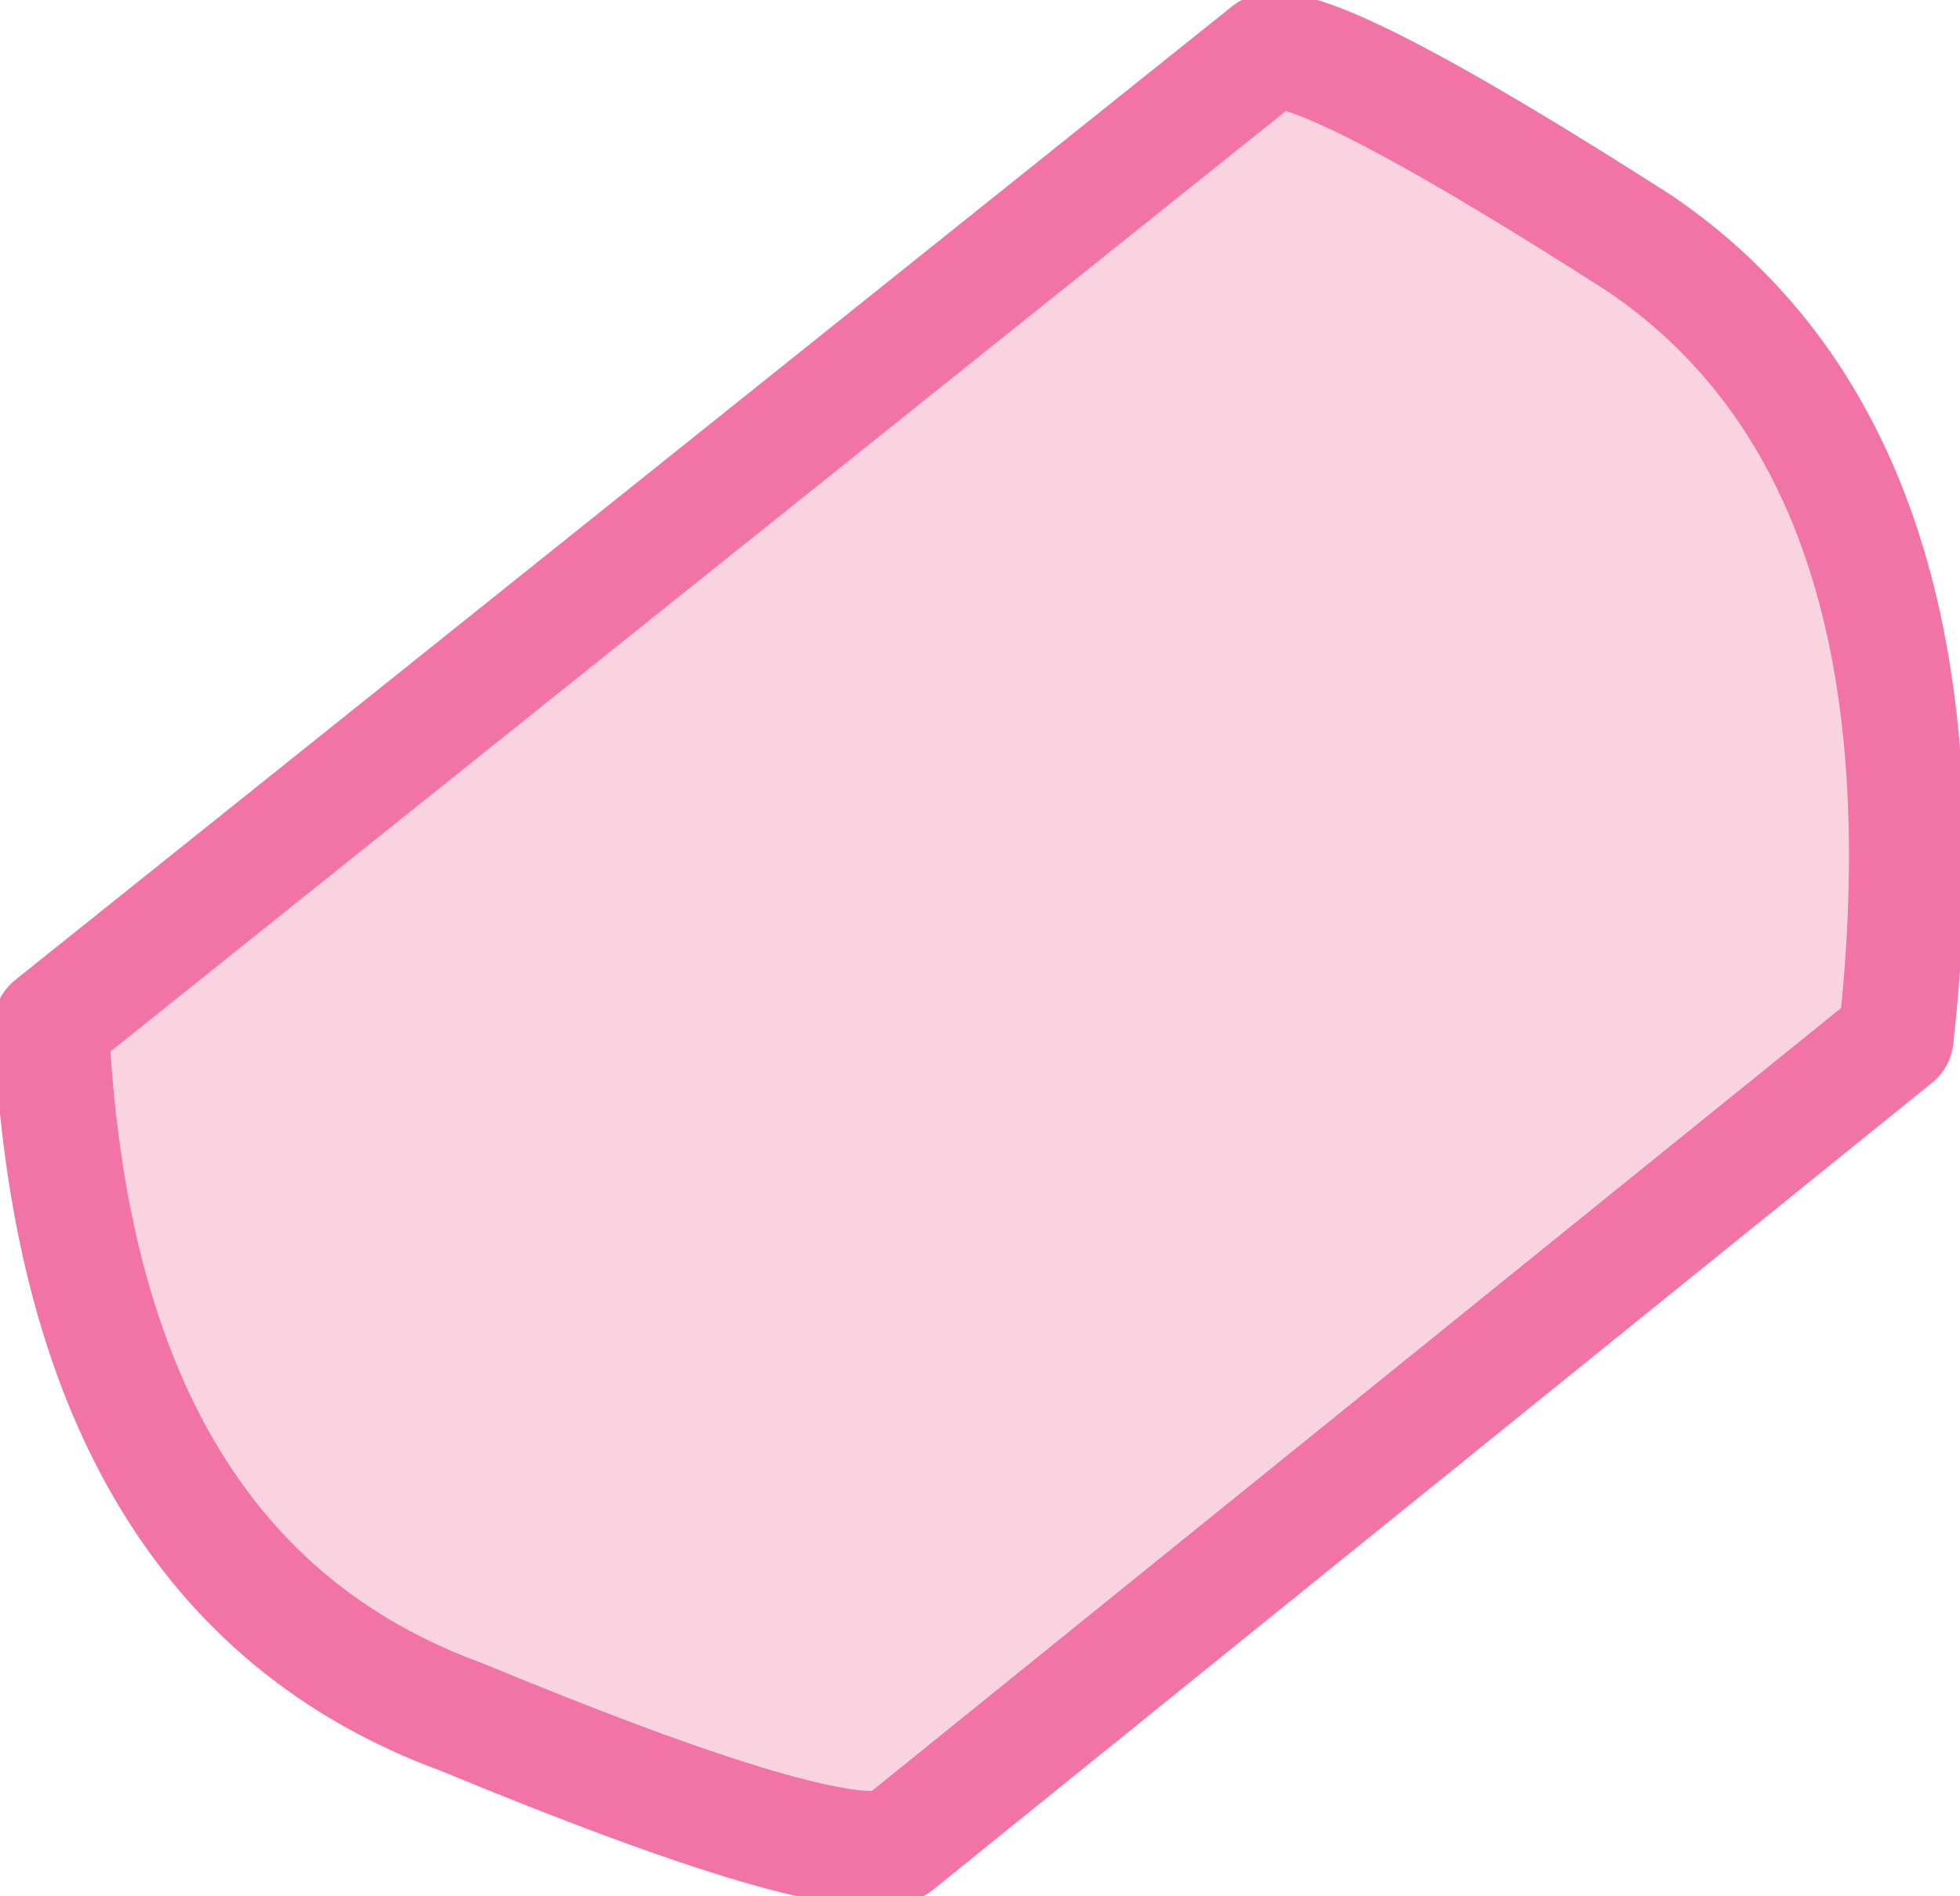 <?xml version="1.0" encoding="UTF-8" standalone="no"?>
<svg xmlns:xlink="http://www.w3.org/1999/xlink" height="7.4px" width="7.65px" xmlns="http://www.w3.org/2000/svg">
  <g transform="matrix(1.0, 0.0, 0.0, 1.0, 0.0, -0.05)">
    <path d="M3.5 7.25 Q3.25 7.35 1.8 6.75 0.3 6.2 0.2 4.05 L4.95 0.25 Q5.15 0.2 6.4 1.0 7.65 1.85 7.4 4.1 L3.5 7.25" fill="#fad3e1" fill-rule="evenodd" stroke="none"/>
    <path d="M3.5 7.25 Q3.25 7.35 1.8 6.75 0.3 6.2 0.2 4.05 L4.95 0.25 Q5.15 0.2 6.4 1.0 7.65 1.85 7.4 4.1 L3.5 7.25 Z" fill="none" stroke="#f274a7" stroke-linecap="round" stroke-linejoin="round" stroke-width="0.45"/>
  </g>
</svg>
